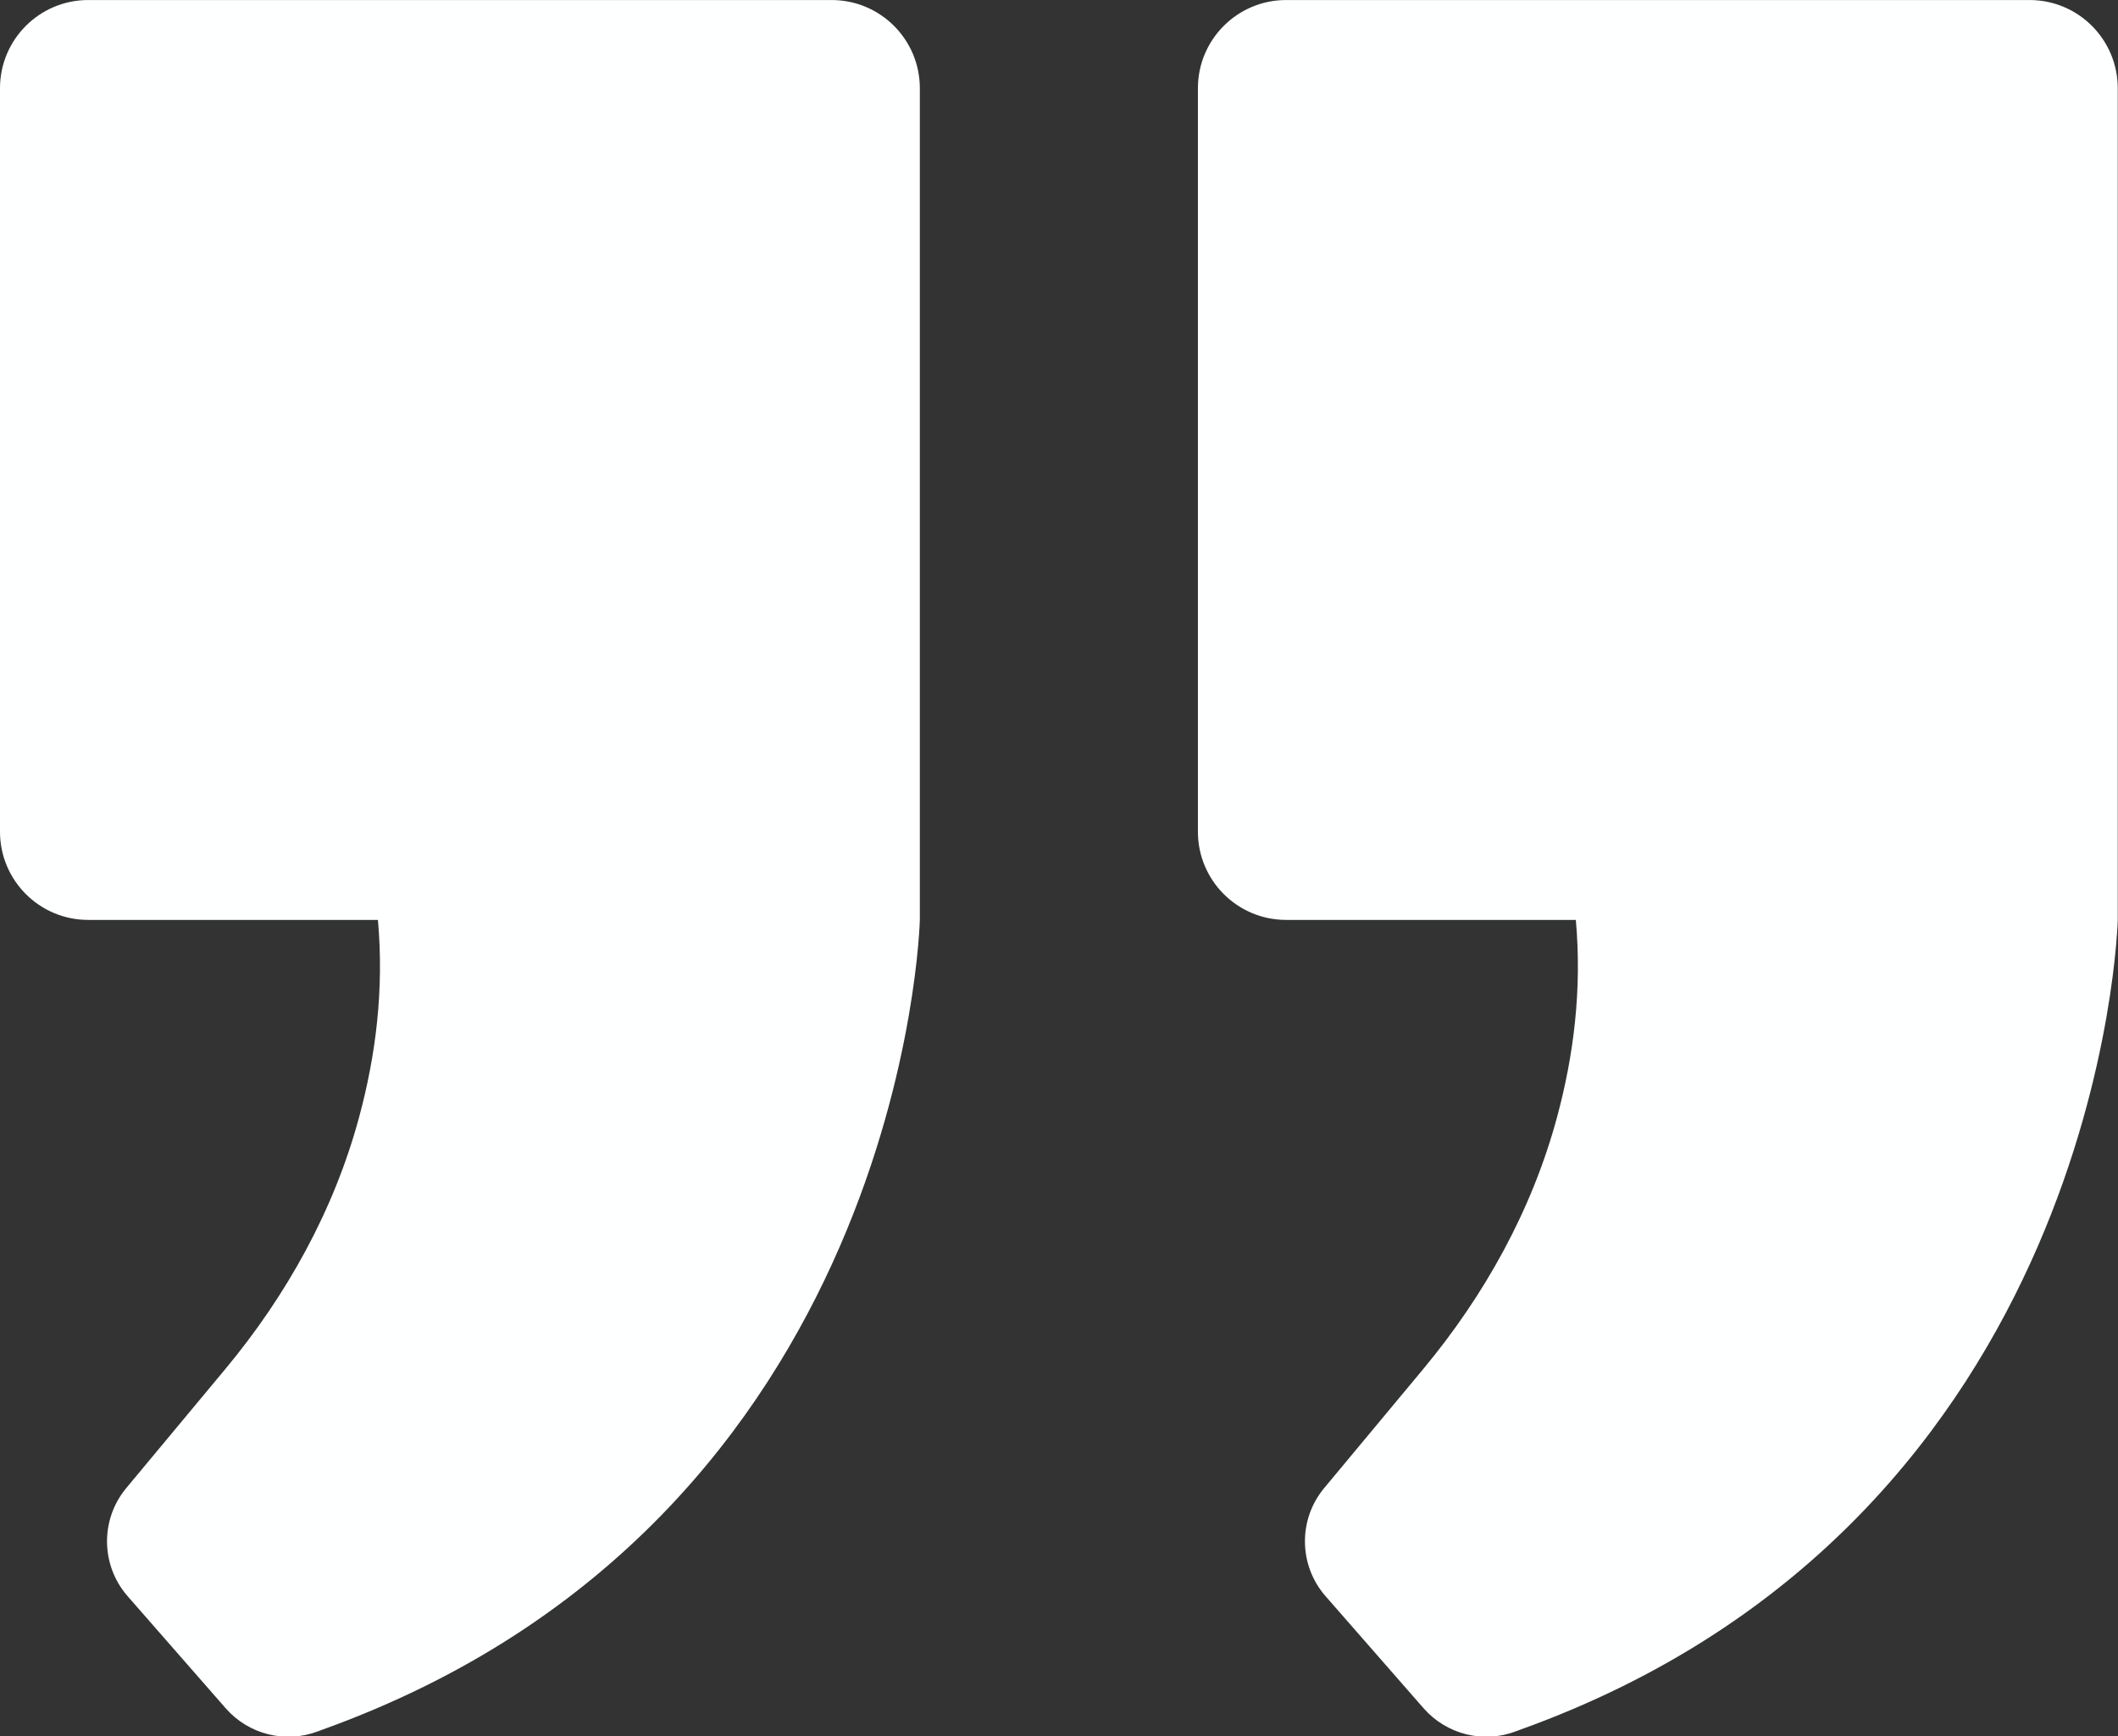 <?xml version="1.0" encoding="UTF-8" standalone="no"?><svg xmlns="http://www.w3.org/2000/svg" xmlns:xlink="http://www.w3.org/1999/xlink" fill="#000000" height="246.1" preserveAspectRatio="xMidYMid meet" version="1" viewBox="0.0 0.0 300.2 246.1" width="300.2" zoomAndPan="magnify"><rect x="0.0" y="0.0" width="300.2" height="246.1" fill="#333333" stroke="none"/><defs><clipPath id="a"><path d="M 0 0 L 131 0 L 131 246.148 L 0 246.148 Z M 0 0"/></clipPath><clipPath id="b"><path d="M 169 0 L 300.172 0 L 300.172 246.148 L 169 246.148 Z M 169 0"/></clipPath></defs><g><g clip-path="url(#a)" id="change1_2"><path d="M 0 12.508 L 0 117.879 C 0 124.781 5.598 130.379 12.504 130.379 L 53.566 130.379 C 54.453 140.324 53.25 149.613 50.91 158.297 C 47.367 171.465 40.652 183.562 31.93 194.043 L 17.902 210.898 C 14.188 215.359 14.27 221.859 18.09 226.23 L 31.992 242.117 C 35.242 245.828 40.453 247.129 45.066 245.383 L 45.578 245.191 L 45.578 245.188 C 128.418 215.492 130.375 130.379 130.375 130.379 L 130.375 12.508 C 130.375 5.602 124.777 0.004 117.871 0.004 L 12.504 0.004 C 5.598 0.004 0 5.602 0 12.508" fill="#feffff"/></g><g clip-path="url(#b)" id="change1_1"><path d="M 169.789 12.508 L 169.789 117.879 C 169.789 124.781 175.387 130.379 182.293 130.379 L 223.355 130.379 C 224.242 140.324 223.039 149.613 220.703 158.297 C 217.156 171.465 210.441 183.562 201.719 194.043 L 187.691 210.898 C 183.977 215.359 184.059 221.859 187.883 226.23 L 201.781 242.117 C 205.031 245.828 210.242 247.129 214.855 245.383 L 215.367 245.191 L 215.367 245.188 C 298.207 215.492 300.164 130.379 300.164 130.379 L 300.164 12.508 C 300.164 5.602 294.566 0.004 287.664 0.004 L 182.293 0.004 C 175.387 0.004 169.789 5.602 169.789 12.508" fill="#feffff"/></g></g></svg>